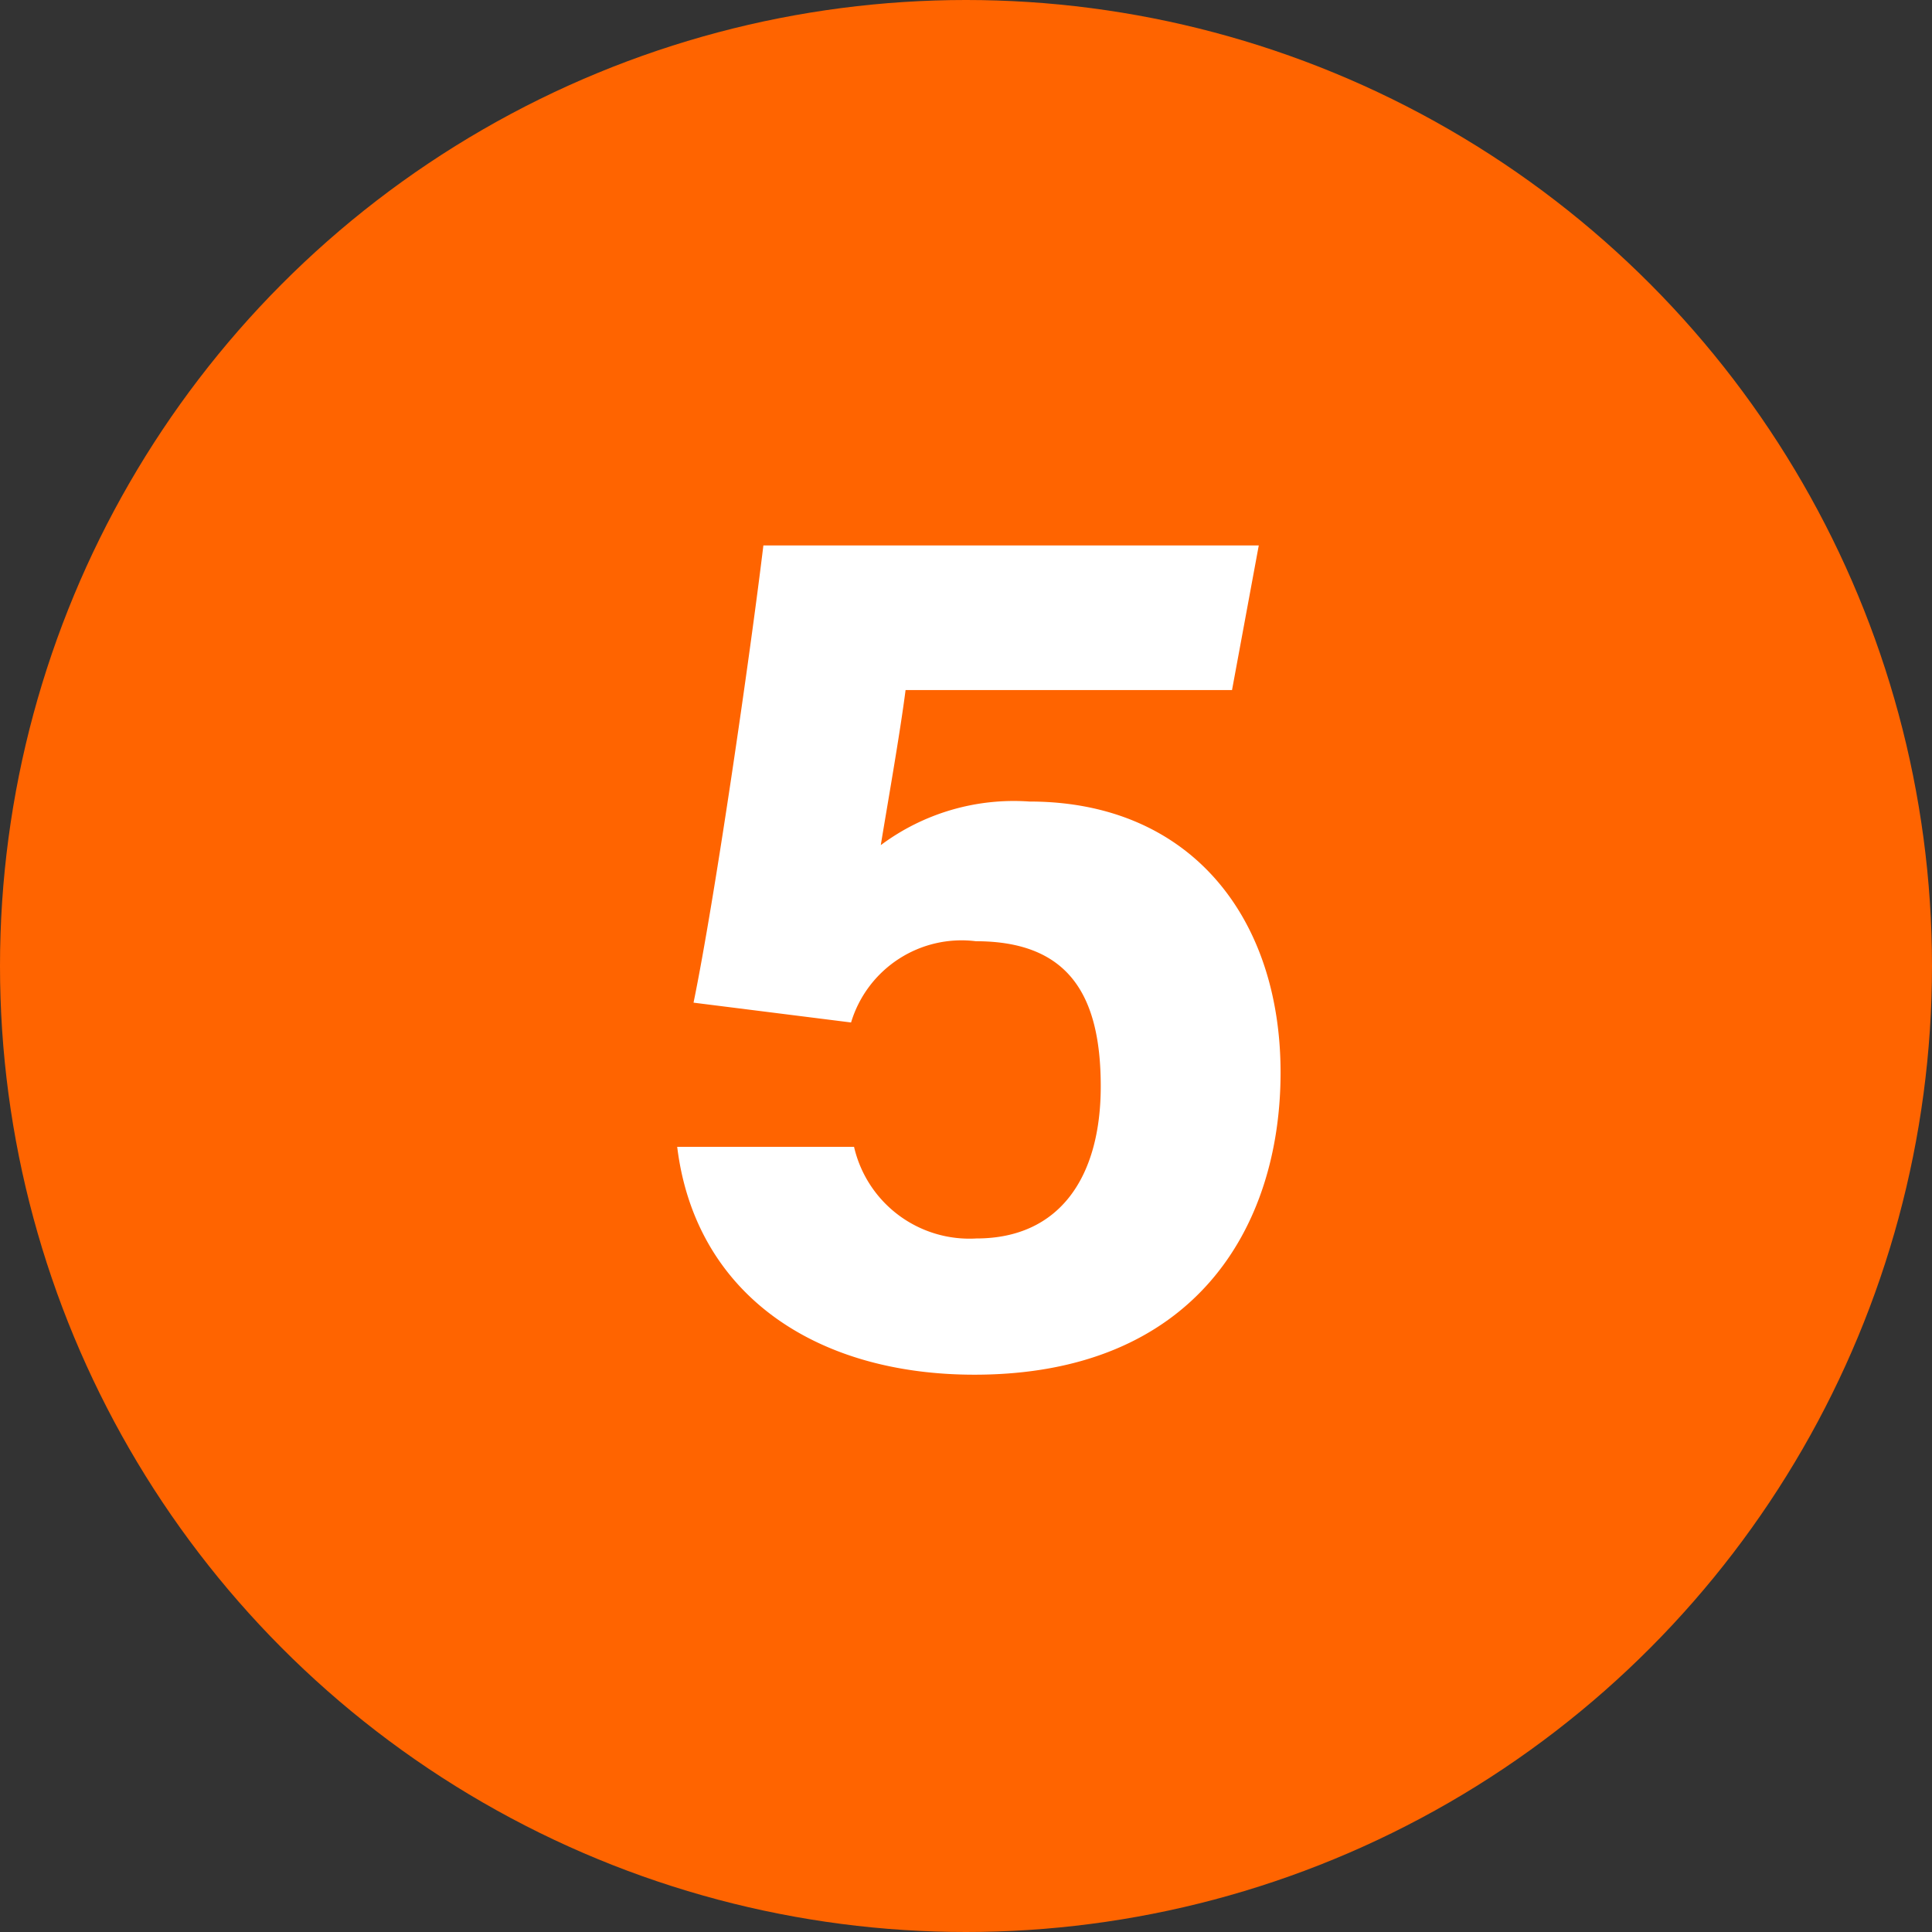 <svg xmlns="http://www.w3.org/2000/svg" viewBox="0 0 39 39"><rect x="0" y="0" width="39" height="39" fill="#333333" stroke="none"/><defs><style>.cls-1{fill:#ff6400;}.cls-2{fill:#fff;}</style></defs><title>アセット 12</title><g id="レイヤー_2" data-name="レイヤー 2"><g id="レイヤー_1-2" data-name="レイヤー 1"><circle class="cls-1" cx="19.5" cy="19.5" r="19.5"/><path class="cls-2" d="M24.87,13.93H18.28c-.11.87-.39,2.45-.5,3.13a4.49,4.49,0,0,1,3-.88c3.25,0,5.07,2.34,5.07,5.47s-1.74,6.1-6.18,6.1c-3.25,0-5.64-1.66-6-4.6h3.57A2.39,2.39,0,0,0,19.71,25c1.69,0,2.51-1.25,2.51-3.07S21.59,19,19.7,19a2.33,2.33,0,0,0-2.52,1.64L14,20.24c.43-2.09,1.14-7,1.41-9.23h10Z"/></g></g></svg>